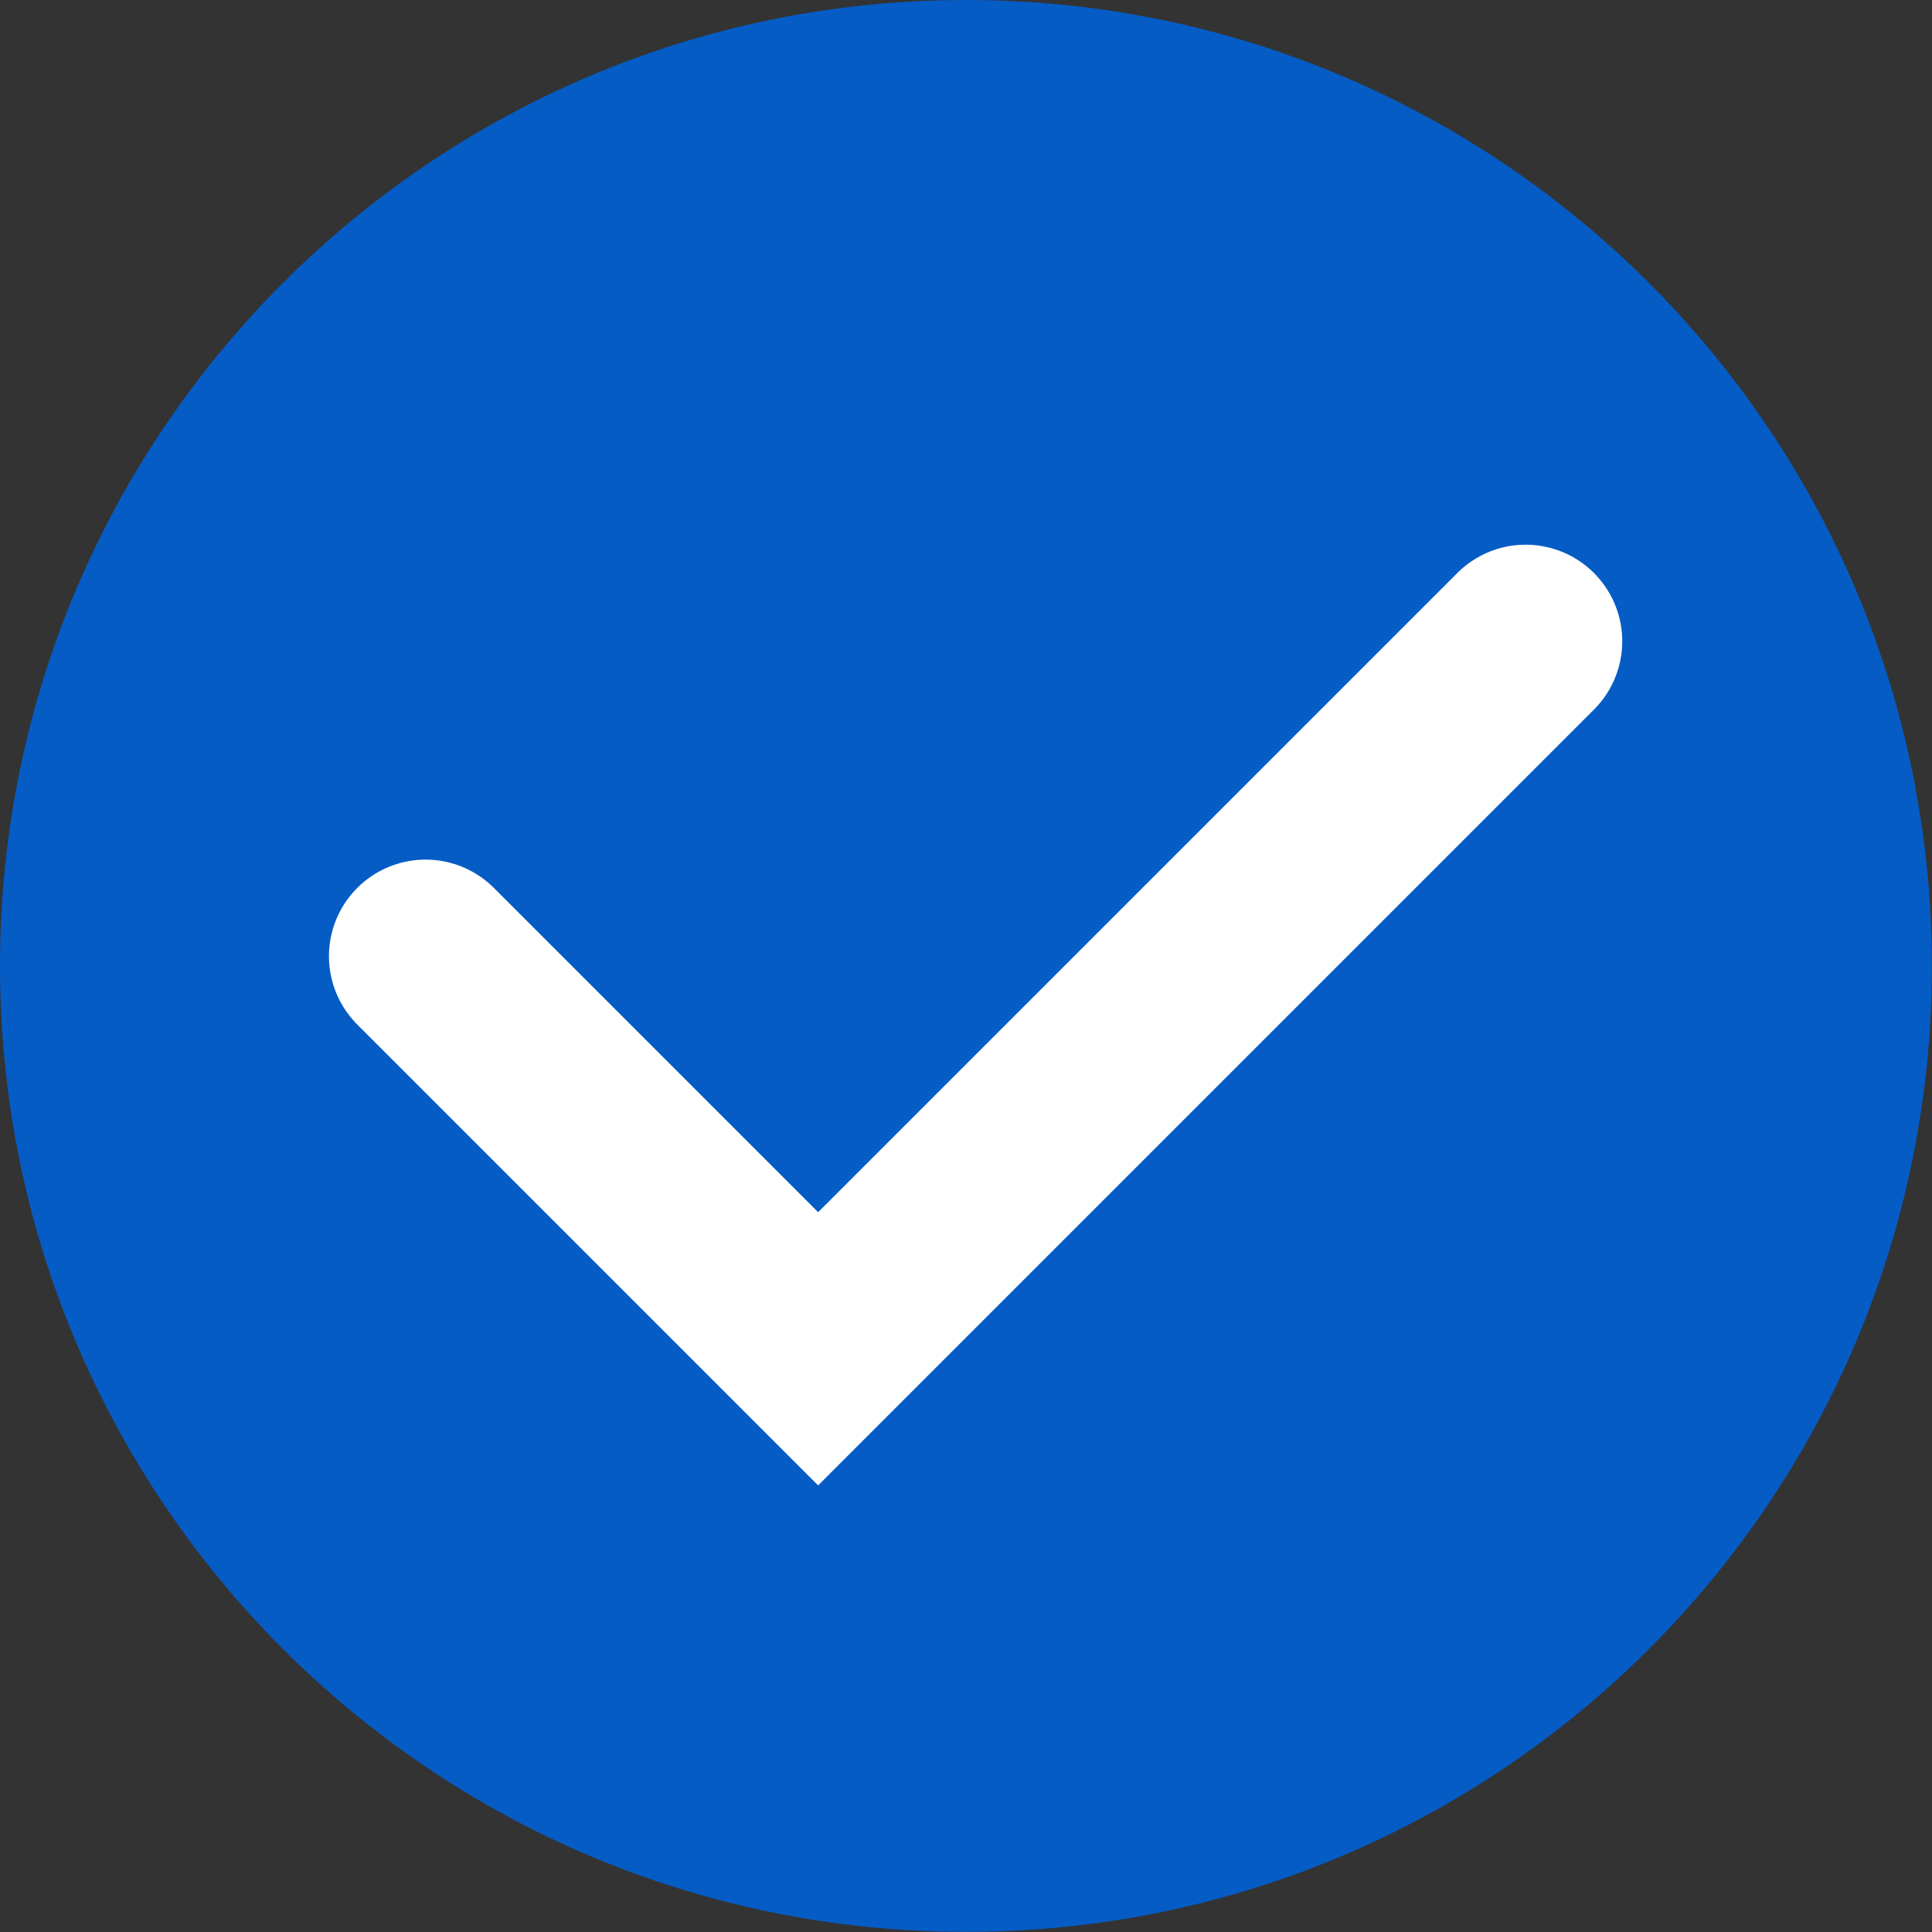 <svg width="15" height="15" viewBox="0 0 15 15" fill="none" xmlns="http://www.w3.org/2000/svg">
<rect x="0" y="0" width="15" height="15" fill="#333333" stroke="none"/>
<g clip-path="url(#clip0_71_740)">
<path d="M7.5 14.999C11.642 14.999 14.999 11.642 14.999 7.5C14.999 3.358 11.642 0 7.5 0C3.358 0 0 3.358 0 7.5C0 11.642 3.358 14.999 7.5 14.999Z" fill="#055CC5"/>
<path d="M11.845 4.979L6.352 10.472L3.304 7.424" stroke="white" stroke-width="1.5" stroke-miterlimit="10" stroke-linecap="round"/>
</g>
<defs>
<clipPath id="clip0_71_740">
<rect width="15" height="15" fill="white"/>
</clipPath>
</defs>
</svg>
